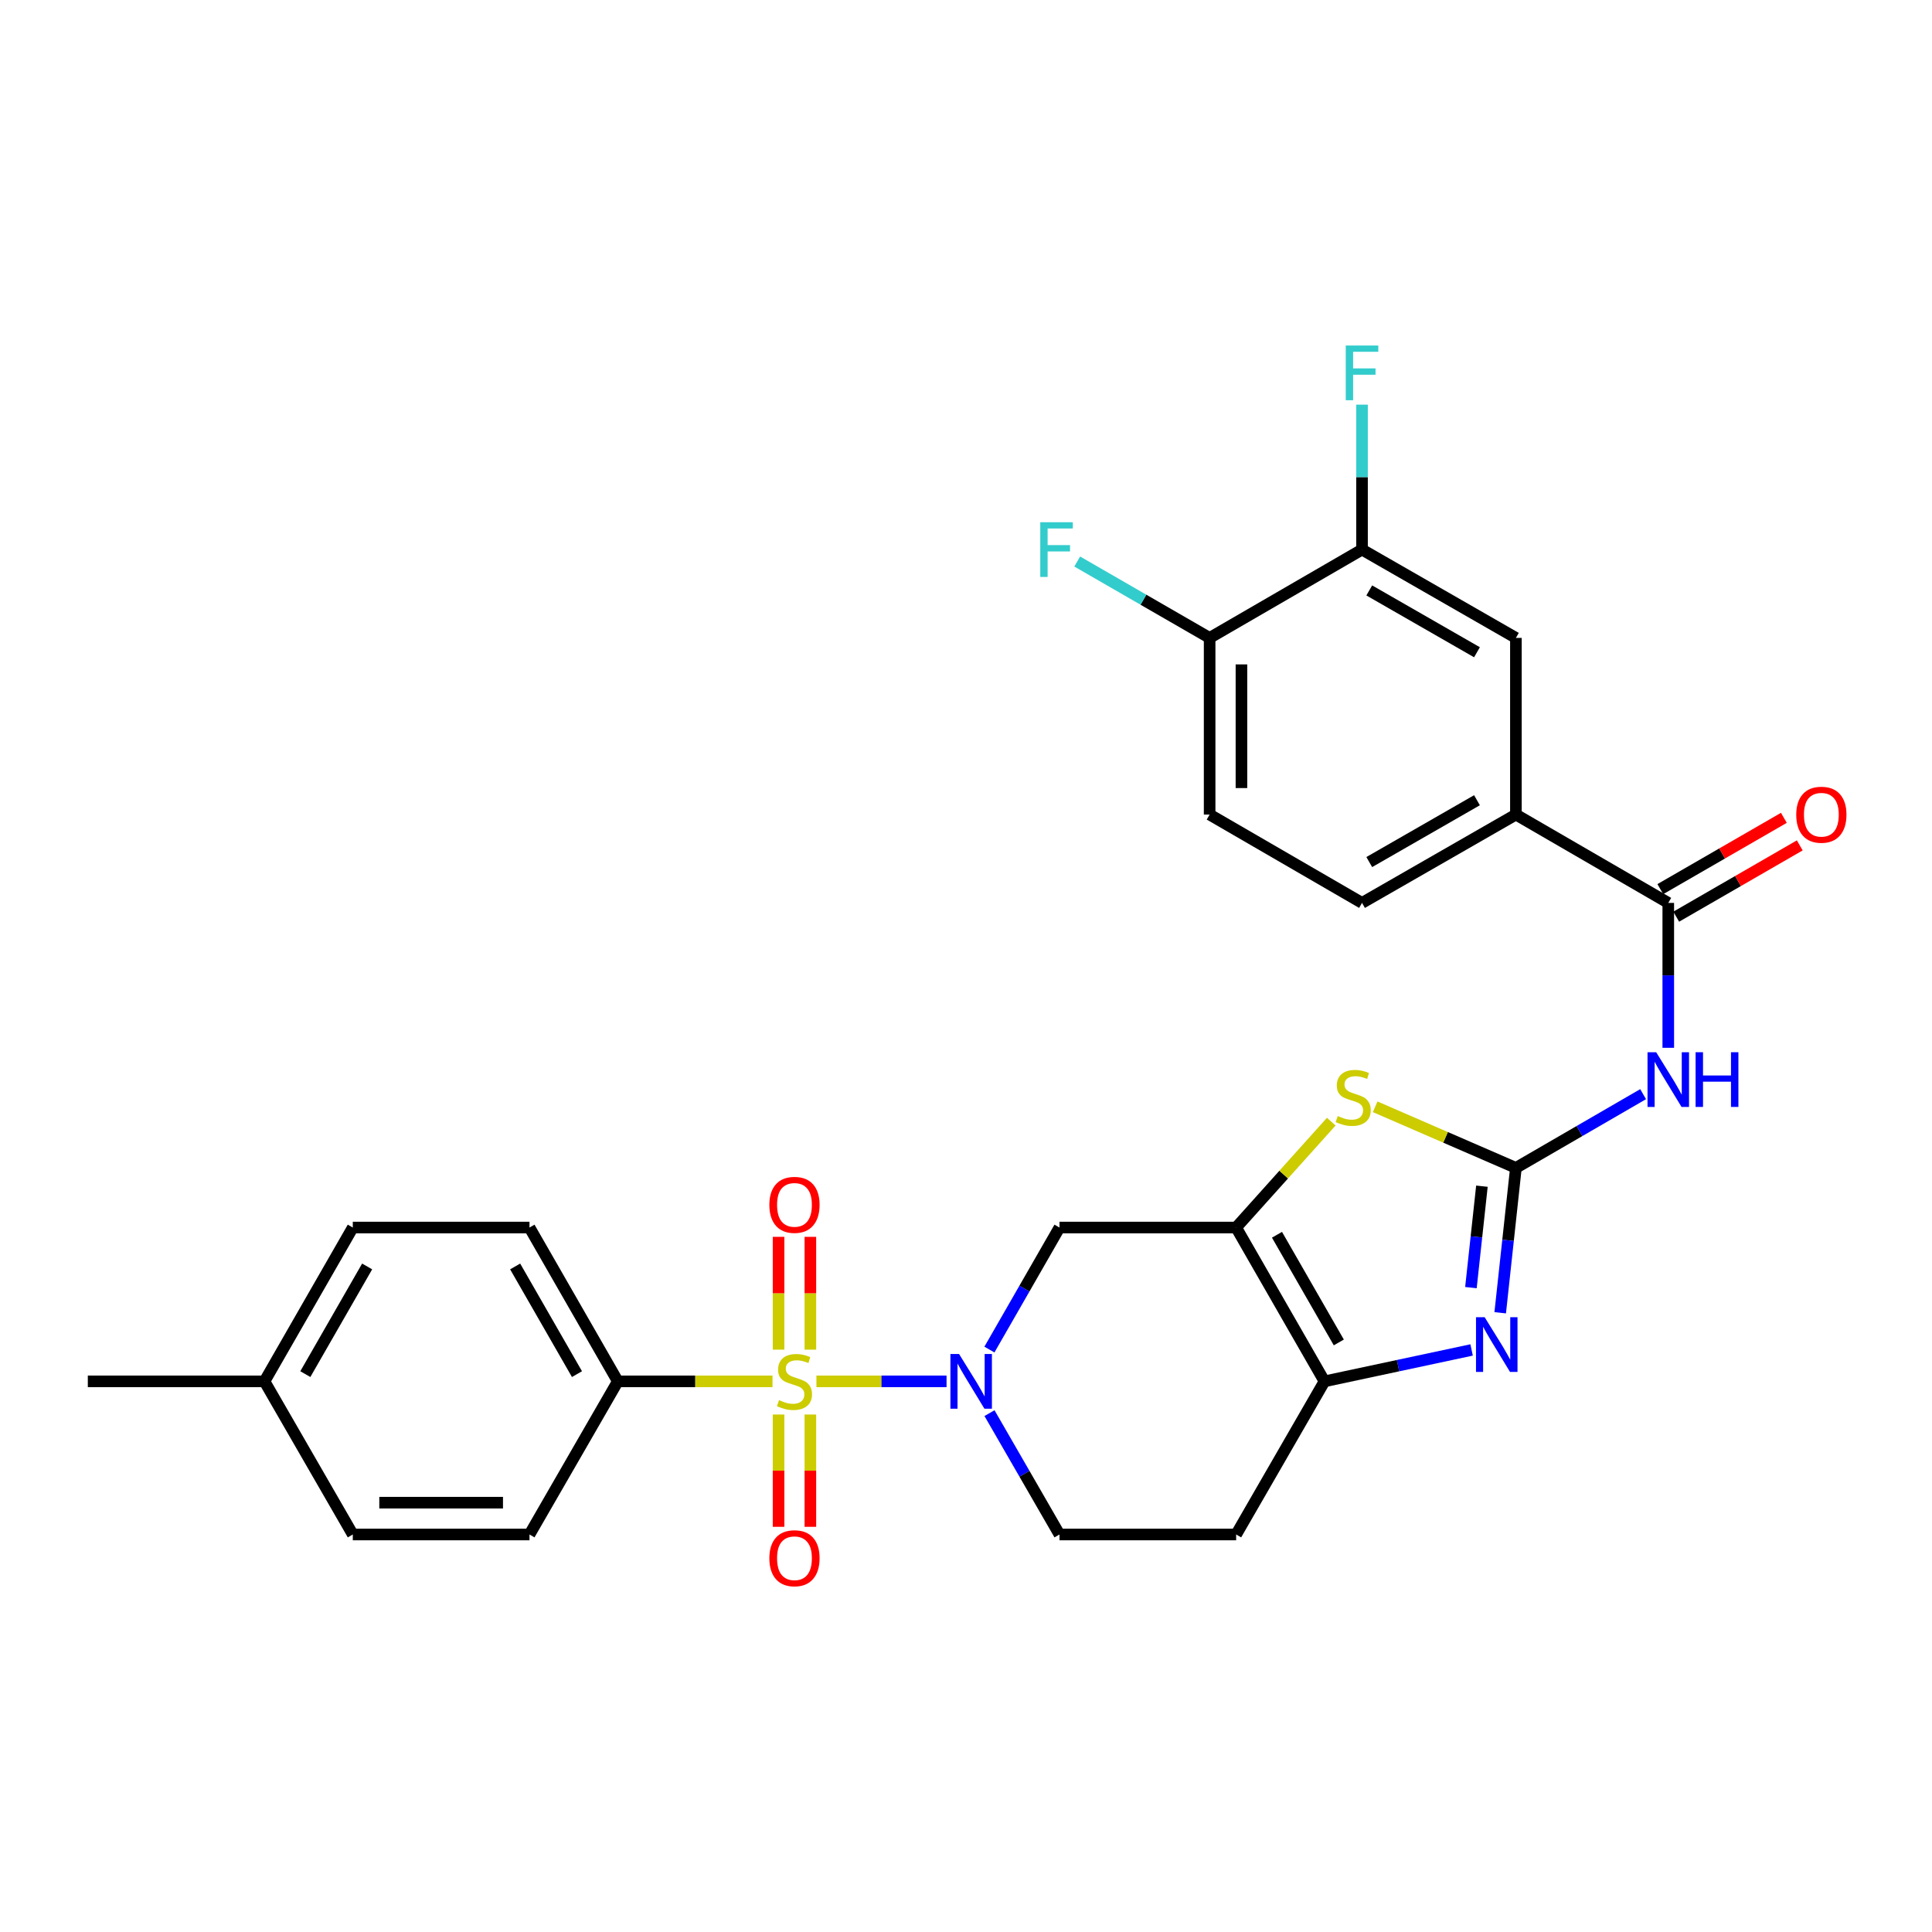 <?xml version='1.0' encoding='iso-8859-1'?>
<svg version='1.1' baseProfile='full'
              xmlns='http://www.w3.org/2000/svg'
                      xmlns:rdkit='http://www.rdkit.org/xml'
                      xmlns:xlink='http://www.w3.org/1999/xlink'
                  xml:space='preserve'
width='1000px' height='1000px' viewBox='0 0 1000 1000'>
<!-- END OF HEADER -->
<rect style='opacity:1.0;fill:#FFFFFF;stroke:none' width='1000' height='1000' x='0' y='0'> </rect>
<path class='bond-1' d='M 422.583,714.989 L 456.257,714.989' style='fill:none;fill-rule:evenodd;stroke:#CCCC00;stroke-width:6px;stroke-linecap:butt;stroke-linejoin:miter;stroke-opacity:1' />
<path class='bond-1' d='M 456.257,714.989 L 489.931,714.989' style='fill:none;fill-rule:evenodd;stroke:#0000FF;stroke-width:6px;stroke-linecap:butt;stroke-linejoin:miter;stroke-opacity:1' />
<path class='bond-9' d='M 399.851,714.989 L 359.814,714.989' style='fill:none;fill-rule:evenodd;stroke:#CCCC00;stroke-width:6px;stroke-linecap:butt;stroke-linejoin:miter;stroke-opacity:1' />
<path class='bond-9' d='M 359.814,714.989 L 319.778,714.989' style='fill:none;fill-rule:evenodd;stroke:#000000;stroke-width:6px;stroke-linecap:butt;stroke-linejoin:miter;stroke-opacity:1' />
<path class='bond-11' d='M 419.45,698.583 L 419.45,669.385' style='fill:none;fill-rule:evenodd;stroke:#CCCC00;stroke-width:6px;stroke-linecap:butt;stroke-linejoin:miter;stroke-opacity:1' />
<path class='bond-11' d='M 419.45,669.385 L 419.45,640.187' style='fill:none;fill-rule:evenodd;stroke:#FF0000;stroke-width:6px;stroke-linecap:butt;stroke-linejoin:miter;stroke-opacity:1' />
<path class='bond-11' d='M 402.983,698.583 L 402.983,669.385' style='fill:none;fill-rule:evenodd;stroke:#CCCC00;stroke-width:6px;stroke-linecap:butt;stroke-linejoin:miter;stroke-opacity:1' />
<path class='bond-11' d='M 402.983,669.385 L 402.983,640.187' style='fill:none;fill-rule:evenodd;stroke:#FF0000;stroke-width:6px;stroke-linecap:butt;stroke-linejoin:miter;stroke-opacity:1' />
<path class='bond-12' d='M 402.983,732.156 L 402.983,761.216' style='fill:none;fill-rule:evenodd;stroke:#CCCC00;stroke-width:6px;stroke-linecap:butt;stroke-linejoin:miter;stroke-opacity:1' />
<path class='bond-12' d='M 402.983,761.216 L 402.983,790.277' style='fill:none;fill-rule:evenodd;stroke:#FF0000;stroke-width:6px;stroke-linecap:butt;stroke-linejoin:miter;stroke-opacity:1' />
<path class='bond-12' d='M 419.45,732.156 L 419.45,761.216' style='fill:none;fill-rule:evenodd;stroke:#CCCC00;stroke-width:6px;stroke-linecap:butt;stroke-linejoin:miter;stroke-opacity:1' />
<path class='bond-12' d='M 419.45,761.216 L 419.45,790.277' style='fill:none;fill-rule:evenodd;stroke:#FF0000;stroke-width:6px;stroke-linecap:butt;stroke-linejoin:miter;stroke-opacity:1' />
<path class='bond-0' d='M 784.627,604.495 L 748.204,588.685' style='fill:none;fill-rule:evenodd;stroke:#000000;stroke-width:6px;stroke-linecap:butt;stroke-linejoin:miter;stroke-opacity:1' />
<path class='bond-0' d='M 748.204,588.685 L 711.782,572.875' style='fill:none;fill-rule:evenodd;stroke:#CCCC00;stroke-width:6px;stroke-linecap:butt;stroke-linejoin:miter;stroke-opacity:1' />
<path class='bond-5' d='M 784.627,604.495 L 817.551,585.414' style='fill:none;fill-rule:evenodd;stroke:#000000;stroke-width:6px;stroke-linecap:butt;stroke-linejoin:miter;stroke-opacity:1' />
<path class='bond-5' d='M 817.551,585.414 L 850.476,566.334' style='fill:none;fill-rule:evenodd;stroke:#0000FF;stroke-width:6px;stroke-linecap:butt;stroke-linejoin:miter;stroke-opacity:1' />
<path class='bond-31' d='M 784.627,604.495 L 780.564,641.993' style='fill:none;fill-rule:evenodd;stroke:#000000;stroke-width:6px;stroke-linecap:butt;stroke-linejoin:miter;stroke-opacity:1' />
<path class='bond-31' d='M 780.564,641.993 L 776.502,679.491' style='fill:none;fill-rule:evenodd;stroke:#0000FF;stroke-width:6px;stroke-linecap:butt;stroke-linejoin:miter;stroke-opacity:1' />
<path class='bond-31' d='M 767.037,613.971 L 764.193,640.22' style='fill:none;fill-rule:evenodd;stroke:#000000;stroke-width:6px;stroke-linecap:butt;stroke-linejoin:miter;stroke-opacity:1' />
<path class='bond-31' d='M 764.193,640.22 L 761.349,666.468' style='fill:none;fill-rule:evenodd;stroke:#0000FF;stroke-width:6px;stroke-linecap:butt;stroke-linejoin:miter;stroke-opacity:1' />
<path class='bond-7' d='M 512.121,698.534 L 530.254,666.952' style='fill:none;fill-rule:evenodd;stroke:#0000FF;stroke-width:6px;stroke-linecap:butt;stroke-linejoin:miter;stroke-opacity:1' />
<path class='bond-7' d='M 530.254,666.952 L 548.388,635.371' style='fill:none;fill-rule:evenodd;stroke:#000000;stroke-width:6px;stroke-linecap:butt;stroke-linejoin:miter;stroke-opacity:1' />
<path class='bond-16' d='M 512.159,731.437 L 530.273,762.844' style='fill:none;fill-rule:evenodd;stroke:#0000FF;stroke-width:6px;stroke-linecap:butt;stroke-linejoin:miter;stroke-opacity:1' />
<path class='bond-16' d='M 530.273,762.844 L 548.388,794.251' style='fill:none;fill-rule:evenodd;stroke:#000000;stroke-width:6px;stroke-linecap:butt;stroke-linejoin:miter;stroke-opacity:1' />
<path class='bond-2' d='M 639.826,635.371 L 548.388,635.371' style='fill:none;fill-rule:evenodd;stroke:#000000;stroke-width:6px;stroke-linecap:butt;stroke-linejoin:miter;stroke-opacity:1' />
<path class='bond-4' d='M 639.826,635.371 L 664.443,607.969' style='fill:none;fill-rule:evenodd;stroke:#000000;stroke-width:6px;stroke-linecap:butt;stroke-linejoin:miter;stroke-opacity:1' />
<path class='bond-4' d='M 664.443,607.969 L 689.06,580.567' style='fill:none;fill-rule:evenodd;stroke:#CCCC00;stroke-width:6px;stroke-linecap:butt;stroke-linejoin:miter;stroke-opacity:1' />
<path class='bond-30' d='M 639.826,635.371 L 685.55,714.989' style='fill:none;fill-rule:evenodd;stroke:#000000;stroke-width:6px;stroke-linecap:butt;stroke-linejoin:miter;stroke-opacity:1' />
<path class='bond-30' d='M 660.964,639.113 L 692.971,694.846' style='fill:none;fill-rule:evenodd;stroke:#000000;stroke-width:6px;stroke-linecap:butt;stroke-linejoin:miter;stroke-opacity:1' />
<path class='bond-3' d='M 761.699,698.731 L 723.625,706.86' style='fill:none;fill-rule:evenodd;stroke:#0000FF;stroke-width:6px;stroke-linecap:butt;stroke-linejoin:miter;stroke-opacity:1' />
<path class='bond-3' d='M 723.625,706.86 L 685.55,714.989' style='fill:none;fill-rule:evenodd;stroke:#000000;stroke-width:6px;stroke-linecap:butt;stroke-linejoin:miter;stroke-opacity:1' />
<path class='bond-8' d='M 863.495,542.343 L 863.495,504.843' style='fill:none;fill-rule:evenodd;stroke:#0000FF;stroke-width:6px;stroke-linecap:butt;stroke-linejoin:miter;stroke-opacity:1' />
<path class='bond-8' d='M 863.495,504.843 L 863.495,467.342' style='fill:none;fill-rule:evenodd;stroke:#000000;stroke-width:6px;stroke-linecap:butt;stroke-linejoin:miter;stroke-opacity:1' />
<path class='bond-6' d='M 685.55,714.989 L 639.826,794.251' style='fill:none;fill-rule:evenodd;stroke:#000000;stroke-width:6px;stroke-linecap:butt;stroke-linejoin:miter;stroke-opacity:1' />
<path class='bond-10' d='M 863.495,467.342 L 784.627,421.618' style='fill:none;fill-rule:evenodd;stroke:#000000;stroke-width:6px;stroke-linecap:butt;stroke-linejoin:miter;stroke-opacity:1' />
<path class='bond-18' d='M 867.61,474.473 L 899.584,456.022' style='fill:none;fill-rule:evenodd;stroke:#000000;stroke-width:6px;stroke-linecap:butt;stroke-linejoin:miter;stroke-opacity:1' />
<path class='bond-18' d='M 899.584,456.022 L 931.558,437.571' style='fill:none;fill-rule:evenodd;stroke:#FF0000;stroke-width:6px;stroke-linecap:butt;stroke-linejoin:miter;stroke-opacity:1' />
<path class='bond-18' d='M 859.38,460.211 L 891.353,441.76' style='fill:none;fill-rule:evenodd;stroke:#000000;stroke-width:6px;stroke-linecap:butt;stroke-linejoin:miter;stroke-opacity:1' />
<path class='bond-18' d='M 891.353,441.76 L 923.327,423.309' style='fill:none;fill-rule:evenodd;stroke:#FF0000;stroke-width:6px;stroke-linecap:butt;stroke-linejoin:miter;stroke-opacity:1' />
<path class='bond-21' d='M 319.778,714.989 L 274.064,635.371' style='fill:none;fill-rule:evenodd;stroke:#000000;stroke-width:6px;stroke-linecap:butt;stroke-linejoin:miter;stroke-opacity:1' />
<path class='bond-21' d='M 298.641,711.246 L 266.64,655.513' style='fill:none;fill-rule:evenodd;stroke:#000000;stroke-width:6px;stroke-linecap:butt;stroke-linejoin:miter;stroke-opacity:1' />
<path class='bond-22' d='M 319.778,714.989 L 274.064,794.251' style='fill:none;fill-rule:evenodd;stroke:#000000;stroke-width:6px;stroke-linecap:butt;stroke-linejoin:miter;stroke-opacity:1' />
<path class='bond-15' d='M 784.627,421.618 L 784.627,330.18' style='fill:none;fill-rule:evenodd;stroke:#000000;stroke-width:6px;stroke-linecap:butt;stroke-linejoin:miter;stroke-opacity:1' />
<path class='bond-19' d='M 784.627,421.618 L 704.981,467.342' style='fill:none;fill-rule:evenodd;stroke:#000000;stroke-width:6px;stroke-linecap:butt;stroke-linejoin:miter;stroke-opacity:1' />
<path class='bond-19' d='M 764.481,414.196 L 708.729,446.202' style='fill:none;fill-rule:evenodd;stroke:#000000;stroke-width:6px;stroke-linecap:butt;stroke-linejoin:miter;stroke-opacity:1' />
<path class='bond-13' d='M 639.826,794.251 L 548.388,794.251' style='fill:none;fill-rule:evenodd;stroke:#000000;stroke-width:6px;stroke-linecap:butt;stroke-linejoin:miter;stroke-opacity:1' />
<path class='bond-14' d='M 704.981,284.466 L 784.627,330.18' style='fill:none;fill-rule:evenodd;stroke:#000000;stroke-width:6px;stroke-linecap:butt;stroke-linejoin:miter;stroke-opacity:1' />
<path class='bond-14' d='M 708.73,305.605 L 764.482,337.605' style='fill:none;fill-rule:evenodd;stroke:#000000;stroke-width:6px;stroke-linecap:butt;stroke-linejoin:miter;stroke-opacity:1' />
<path class='bond-23' d='M 704.981,284.466 L 704.981,246.956' style='fill:none;fill-rule:evenodd;stroke:#000000;stroke-width:6px;stroke-linecap:butt;stroke-linejoin:miter;stroke-opacity:1' />
<path class='bond-23' d='M 704.981,246.956 L 704.981,209.447' style='fill:none;fill-rule:evenodd;stroke:#33CCCC;stroke-width:6px;stroke-linecap:butt;stroke-linejoin:miter;stroke-opacity:1' />
<path class='bond-32' d='M 704.981,284.466 L 626.103,330.18' style='fill:none;fill-rule:evenodd;stroke:#000000;stroke-width:6px;stroke-linecap:butt;stroke-linejoin:miter;stroke-opacity:1' />
<path class='bond-17' d='M 626.103,330.18 L 626.103,421.618' style='fill:none;fill-rule:evenodd;stroke:#000000;stroke-width:6px;stroke-linecap:butt;stroke-linejoin:miter;stroke-opacity:1' />
<path class='bond-17' d='M 642.57,343.896 L 642.57,407.903' style='fill:none;fill-rule:evenodd;stroke:#000000;stroke-width:6px;stroke-linecap:butt;stroke-linejoin:miter;stroke-opacity:1' />
<path class='bond-24' d='M 626.103,330.18 L 591.835,310.411' style='fill:none;fill-rule:evenodd;stroke:#000000;stroke-width:6px;stroke-linecap:butt;stroke-linejoin:miter;stroke-opacity:1' />
<path class='bond-24' d='M 591.835,310.411 L 557.567,290.642' style='fill:none;fill-rule:evenodd;stroke:#33CCCC;stroke-width:6px;stroke-linecap:butt;stroke-linejoin:miter;stroke-opacity:1' />
<path class='bond-20' d='M 704.981,467.342 L 626.103,421.618' style='fill:none;fill-rule:evenodd;stroke:#000000;stroke-width:6px;stroke-linecap:butt;stroke-linejoin:miter;stroke-opacity:1' />
<path class='bond-26' d='M 274.064,635.371 L 182.607,635.371' style='fill:none;fill-rule:evenodd;stroke:#000000;stroke-width:6px;stroke-linecap:butt;stroke-linejoin:miter;stroke-opacity:1' />
<path class='bond-25' d='M 274.064,794.251 L 182.607,794.251' style='fill:none;fill-rule:evenodd;stroke:#000000;stroke-width:6px;stroke-linecap:butt;stroke-linejoin:miter;stroke-opacity:1' />
<path class='bond-25' d='M 260.345,777.784 L 196.326,777.784' style='fill:none;fill-rule:evenodd;stroke:#000000;stroke-width:6px;stroke-linecap:butt;stroke-linejoin:miter;stroke-opacity:1' />
<path class='bond-27' d='M 182.607,794.251 L 136.902,714.989' style='fill:none;fill-rule:evenodd;stroke:#000000;stroke-width:6px;stroke-linecap:butt;stroke-linejoin:miter;stroke-opacity:1' />
<path class='bond-29' d='M 182.607,635.371 L 136.902,714.989' style='fill:none;fill-rule:evenodd;stroke:#000000;stroke-width:6px;stroke-linecap:butt;stroke-linejoin:miter;stroke-opacity:1' />
<path class='bond-29' d='M 190.033,655.512 L 158.039,711.245' style='fill:none;fill-rule:evenodd;stroke:#000000;stroke-width:6px;stroke-linecap:butt;stroke-linejoin:miter;stroke-opacity:1' />
<path class='bond-28' d='M 136.902,714.989 L 45.455,714.989' style='fill:none;fill-rule:evenodd;stroke:#000000;stroke-width:6px;stroke-linecap:butt;stroke-linejoin:miter;stroke-opacity:1' />
<path  class='atom-0' d='M 403.217 724.709
Q 403.537 724.829, 404.857 725.389
Q 406.177 725.949, 407.617 726.309
Q 409.097 726.629, 410.537 726.629
Q 413.217 726.629, 414.777 725.349
Q 416.337 724.029, 416.337 721.749
Q 416.337 720.189, 415.537 719.229
Q 414.777 718.269, 413.577 717.749
Q 412.377 717.229, 410.377 716.629
Q 407.857 715.869, 406.337 715.149
Q 404.857 714.429, 403.777 712.909
Q 402.737 711.389, 402.737 708.829
Q 402.737 705.269, 405.137 703.069
Q 407.577 700.869, 412.377 700.869
Q 415.657 700.869, 419.377 702.429
L 418.457 705.509
Q 415.057 704.109, 412.497 704.109
Q 409.737 704.109, 408.217 705.269
Q 406.697 706.389, 406.737 708.349
Q 406.737 709.869, 407.497 710.789
Q 408.297 711.709, 409.417 712.229
Q 410.577 712.749, 412.497 713.349
Q 415.057 714.149, 416.577 714.949
Q 418.097 715.749, 419.177 717.389
Q 420.297 718.989, 420.297 721.749
Q 420.297 725.669, 417.657 727.789
Q 415.057 729.869, 410.697 729.869
Q 408.177 729.869, 406.257 729.309
Q 404.377 728.789, 402.137 727.869
L 403.217 724.709
' fill='#CCCC00'/>
<path  class='atom-2' d='M 496.413 700.829
L 505.693 715.829
Q 506.613 717.309, 508.093 719.989
Q 509.573 722.669, 509.653 722.829
L 509.653 700.829
L 513.413 700.829
L 513.413 729.149
L 509.533 729.149
L 499.573 712.749
Q 498.413 710.829, 497.173 708.629
Q 495.973 706.429, 495.613 705.749
L 495.613 729.149
L 491.933 729.149
L 491.933 700.829
L 496.413 700.829
' fill='#0000FF'/>
<path  class='atom-4' d='M 768.459 681.791
L 777.739 696.791
Q 778.659 698.271, 780.139 700.951
Q 781.619 703.631, 781.699 703.791
L 781.699 681.791
L 785.459 681.791
L 785.459 710.111
L 781.579 710.111
L 771.619 693.711
Q 770.459 691.791, 769.219 689.591
Q 768.019 687.391, 767.659 686.711
L 767.659 710.111
L 763.979 710.111
L 763.979 681.791
L 768.459 681.791
' fill='#0000FF'/>
<path  class='atom-5' d='M 692.407 577.658
Q 692.727 577.778, 694.047 578.338
Q 695.367 578.898, 696.807 579.258
Q 698.287 579.578, 699.727 579.578
Q 702.407 579.578, 703.967 578.298
Q 705.527 576.978, 705.527 574.698
Q 705.527 573.138, 704.727 572.178
Q 703.967 571.218, 702.767 570.698
Q 701.567 570.178, 699.567 569.578
Q 697.047 568.818, 695.527 568.098
Q 694.047 567.378, 692.967 565.858
Q 691.927 564.338, 691.927 561.778
Q 691.927 558.218, 694.327 556.018
Q 696.767 553.818, 701.567 553.818
Q 704.847 553.818, 708.567 555.378
L 707.647 558.458
Q 704.247 557.058, 701.687 557.058
Q 698.927 557.058, 697.407 558.218
Q 695.887 559.338, 695.927 561.298
Q 695.927 562.818, 696.687 563.738
Q 697.487 564.658, 698.607 565.178
Q 699.767 565.698, 701.687 566.298
Q 704.247 567.098, 705.767 567.898
Q 707.287 568.698, 708.367 570.338
Q 709.487 571.938, 709.487 574.698
Q 709.487 578.618, 706.847 580.738
Q 704.247 582.818, 699.887 582.818
Q 697.367 582.818, 695.447 582.258
Q 693.567 581.738, 691.327 580.818
L 692.407 577.658
' fill='#CCCC00'/>
<path  class='atom-6' d='M 857.235 544.629
L 866.515 559.629
Q 867.435 561.109, 868.915 563.789
Q 870.395 566.469, 870.475 566.629
L 870.475 544.629
L 874.235 544.629
L 874.235 572.949
L 870.355 572.949
L 860.395 556.549
Q 859.235 554.629, 857.995 552.429
Q 856.795 550.229, 856.435 549.549
L 856.435 572.949
L 852.755 572.949
L 852.755 544.629
L 857.235 544.629
' fill='#0000FF'/>
<path  class='atom-6' d='M 877.635 544.629
L 881.475 544.629
L 881.475 556.669
L 895.955 556.669
L 895.955 544.629
L 899.795 544.629
L 899.795 572.949
L 895.955 572.949
L 895.955 559.869
L 881.475 559.869
L 881.475 572.949
L 877.635 572.949
L 877.635 544.629
' fill='#0000FF'/>
<path  class='atom-12' d='M 398.217 623.631
Q 398.217 616.831, 401.577 613.031
Q 404.937 609.231, 411.217 609.231
Q 417.497 609.231, 420.857 613.031
Q 424.217 616.831, 424.217 623.631
Q 424.217 630.511, 420.817 634.431
Q 417.417 638.311, 411.217 638.311
Q 404.977 638.311, 401.577 634.431
Q 398.217 630.551, 398.217 623.631
M 411.217 635.111
Q 415.537 635.111, 417.857 632.231
Q 420.217 629.311, 420.217 623.631
Q 420.217 618.071, 417.857 615.271
Q 415.537 612.431, 411.217 612.431
Q 406.897 612.431, 404.537 615.231
Q 402.217 618.031, 402.217 623.631
Q 402.217 629.351, 404.537 632.231
Q 406.897 635.111, 411.217 635.111
' fill='#FF0000'/>
<path  class='atom-13' d='M 398.217 806.535
Q 398.217 799.735, 401.577 795.935
Q 404.937 792.135, 411.217 792.135
Q 417.497 792.135, 420.857 795.935
Q 424.217 799.735, 424.217 806.535
Q 424.217 813.415, 420.817 817.335
Q 417.417 821.215, 411.217 821.215
Q 404.977 821.215, 401.577 817.335
Q 398.217 813.455, 398.217 806.535
M 411.217 818.015
Q 415.537 818.015, 417.857 815.135
Q 420.217 812.215, 420.217 806.535
Q 420.217 800.975, 417.857 798.175
Q 415.537 795.335, 411.217 795.335
Q 406.897 795.335, 404.537 798.135
Q 402.217 800.935, 402.217 806.535
Q 402.217 812.255, 404.537 815.135
Q 406.897 818.015, 411.217 818.015
' fill='#FF0000'/>
<path  class='atom-19' d='M 929.729 421.698
Q 929.729 414.898, 933.089 411.098
Q 936.449 407.298, 942.729 407.298
Q 949.009 407.298, 952.369 411.098
Q 955.729 414.898, 955.729 421.698
Q 955.729 428.578, 952.329 432.498
Q 948.929 436.378, 942.729 436.378
Q 936.489 436.378, 933.089 432.498
Q 929.729 428.618, 929.729 421.698
M 942.729 433.178
Q 947.049 433.178, 949.369 430.298
Q 951.729 427.378, 951.729 421.698
Q 951.729 416.138, 949.369 413.338
Q 947.049 410.498, 942.729 410.498
Q 938.409 410.498, 936.049 413.298
Q 933.729 416.098, 933.729 421.698
Q 933.729 427.418, 936.049 430.298
Q 938.409 433.178, 942.729 433.178
' fill='#FF0000'/>
<path  class='atom-24' d='M 696.561 178.84
L 713.401 178.84
L 713.401 182.08
L 700.361 182.08
L 700.361 190.68
L 711.961 190.68
L 711.961 193.96
L 700.361 193.96
L 700.361 207.16
L 696.561 207.16
L 696.561 178.84
' fill='#33CCCC'/>
<path  class='atom-25' d='M 538.44 270.306
L 555.28 270.306
L 555.28 273.546
L 542.24 273.546
L 542.24 282.146
L 553.84 282.146
L 553.84 285.426
L 542.24 285.426
L 542.24 298.626
L 538.44 298.626
L 538.44 270.306
' fill='#33CCCC'/>
</svg>
